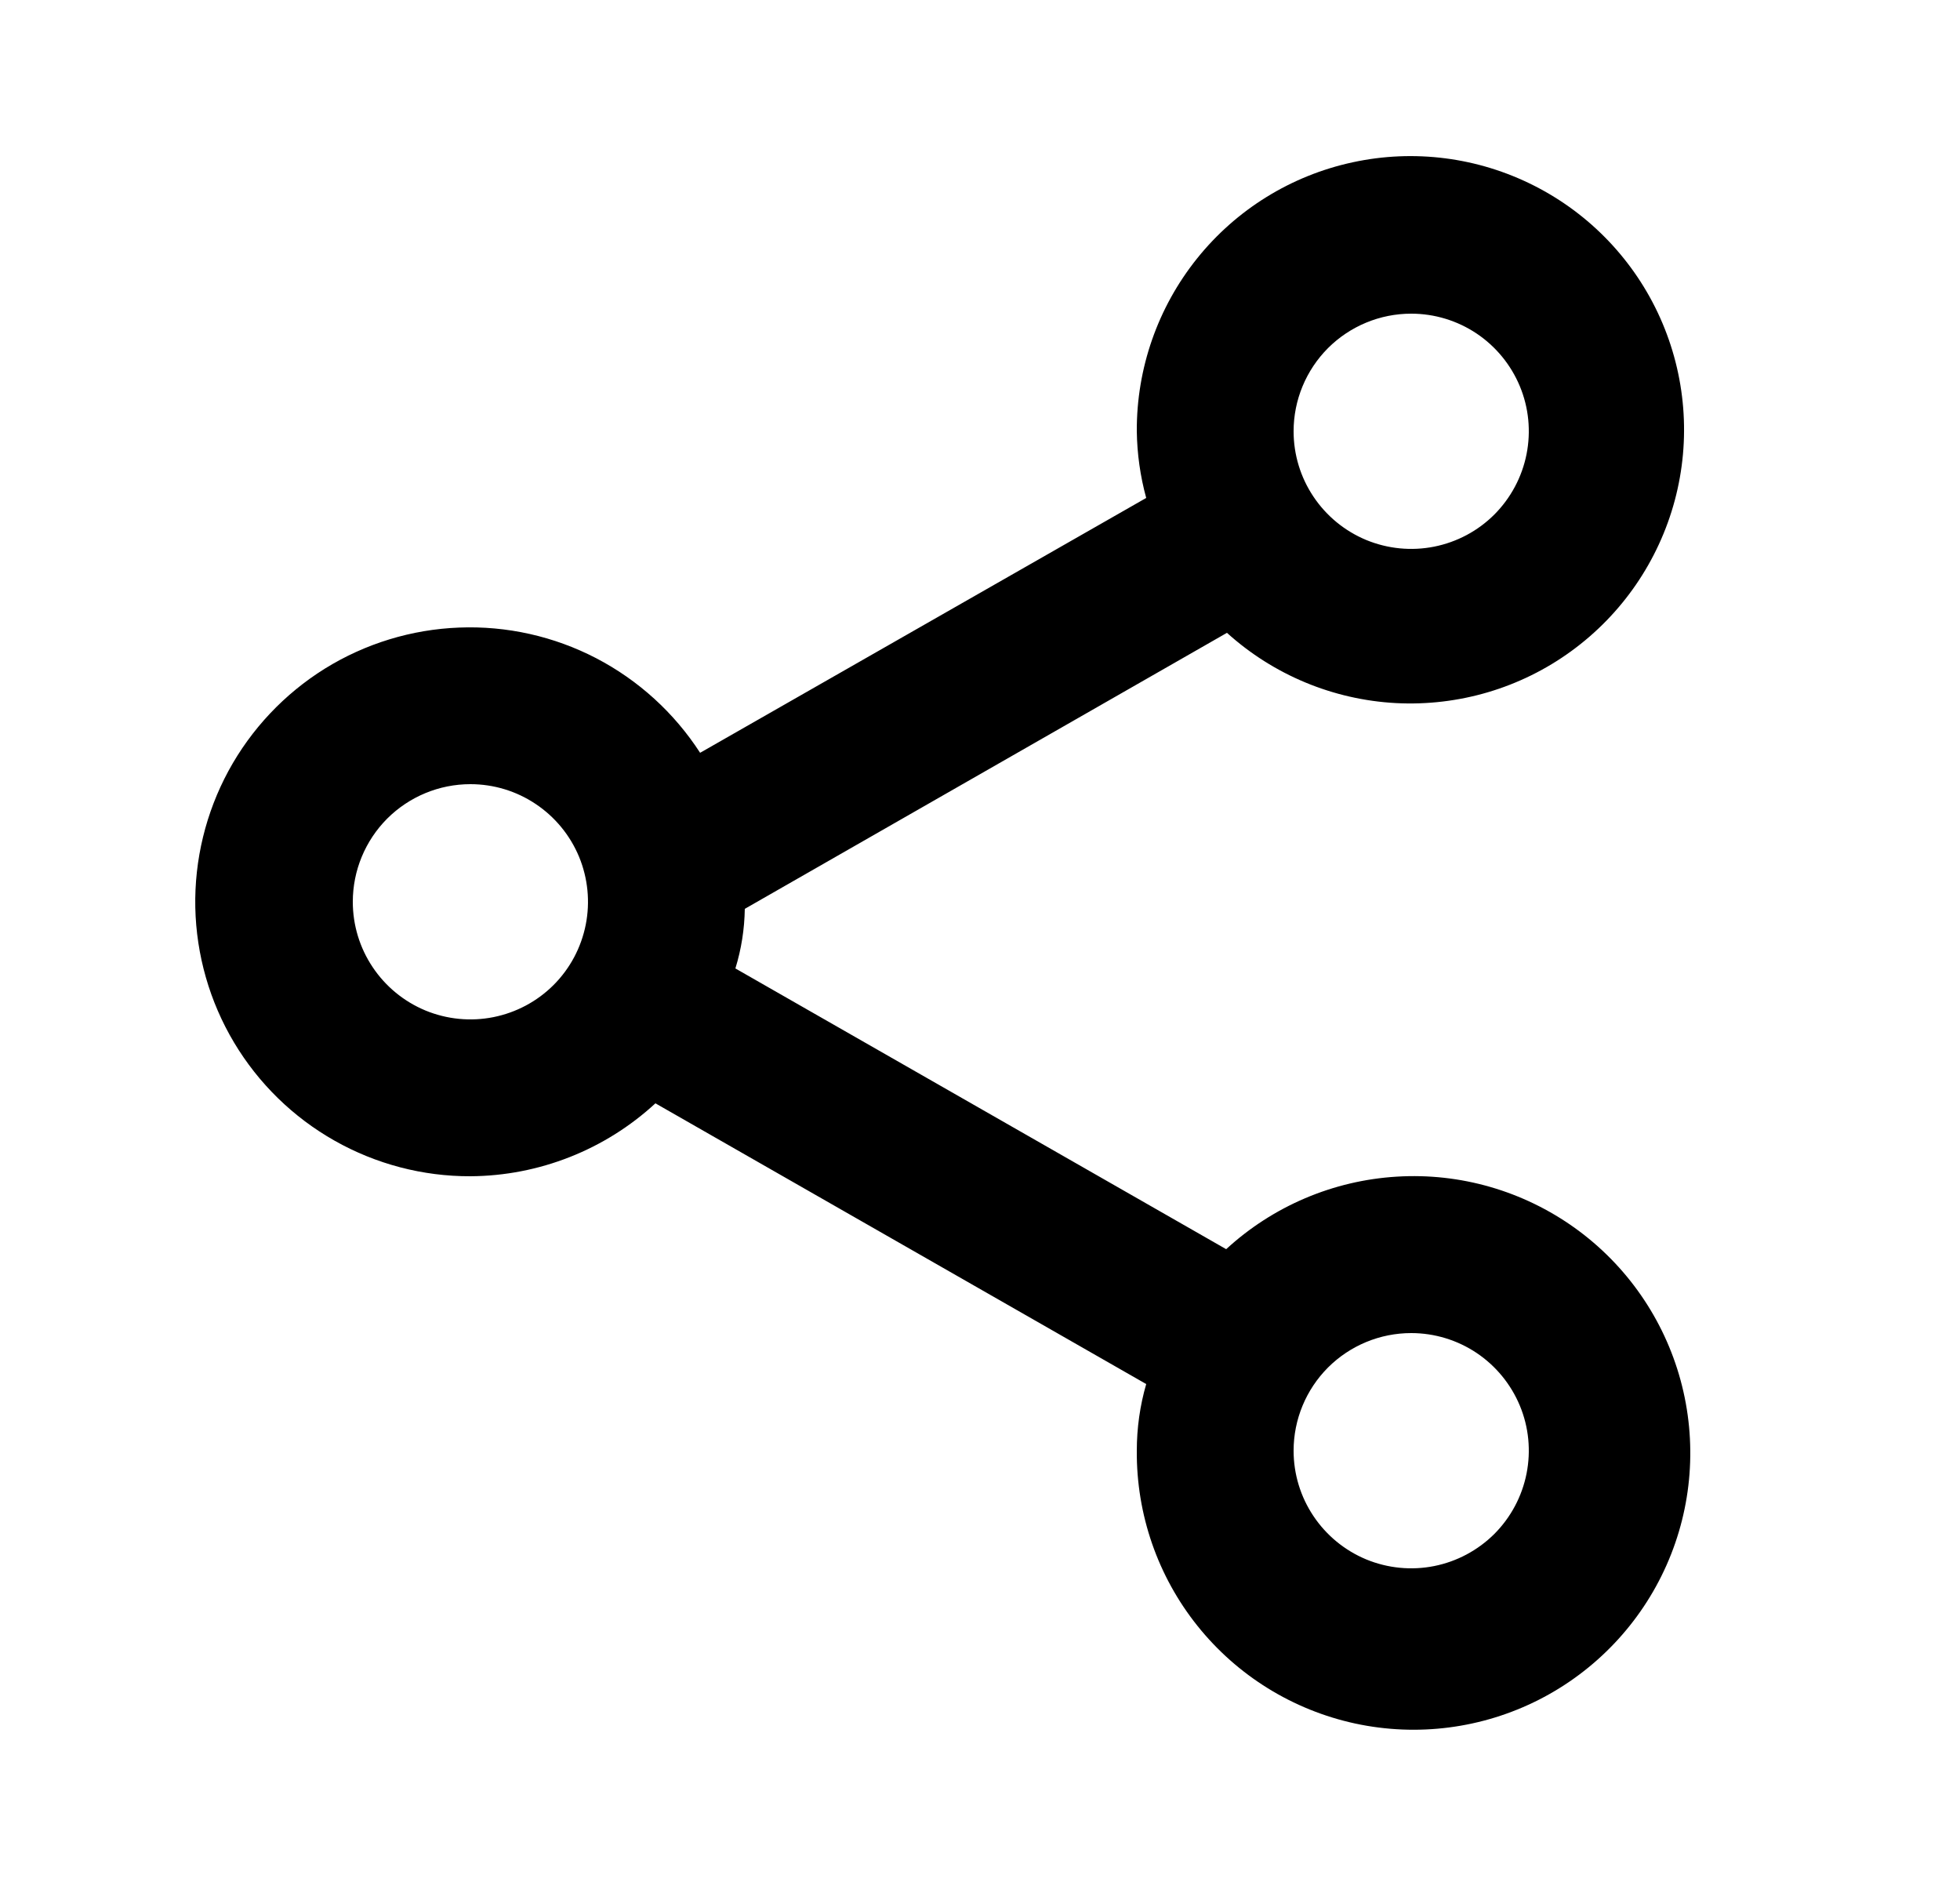 <svg width="25" height="24" viewBox="0 0 25 24" fill="none" xmlns="http://www.w3.org/2000/svg">
<path d="M6 15C6.875 14.995 7.717 14.663 8.36 14.07L14.62 17.65C14.54 17.926 14.5 18.212 14.5 18.5C14.494 19.312 14.767 20.101 15.274 20.734C15.781 21.368 16.491 21.807 17.285 21.979C18.078 22.15 18.906 22.043 19.63 21.675C20.353 21.307 20.928 20.701 21.257 19.959C21.586 19.218 21.649 18.385 21.436 17.602C21.223 16.819 20.747 16.133 20.088 15.66C19.428 15.187 18.626 14.955 17.816 15.005C17.006 15.054 16.237 15.381 15.64 15.93L9.38 12.35C9.456 12.104 9.496 11.848 9.5 11.59L15.65 8.07C16.244 8.607 17.005 8.923 17.804 8.966C18.604 9.008 19.394 8.775 20.041 8.304C20.689 7.833 21.155 7.154 21.362 6.381C21.569 5.607 21.503 4.786 21.176 4.055C20.849 3.324 20.28 2.728 19.566 2.367C18.851 2.005 18.034 1.9 17.252 2.07C16.469 2.239 15.769 2.672 15.268 3.297C14.767 3.922 14.496 4.699 14.5 5.5C14.504 5.787 14.544 6.073 14.62 6.35L8.93 9.6C8.6 9.09 8.144 8.675 7.605 8.394C7.066 8.114 6.463 7.979 5.857 8.003C5.25 8.026 4.659 8.207 4.143 8.527C3.628 8.848 3.204 9.297 2.914 9.831C2.625 10.365 2.479 10.965 2.491 11.572C2.504 12.179 2.674 12.773 2.985 13.294C3.297 13.816 3.738 14.247 4.267 14.546C4.795 14.845 5.393 15.002 6 15ZM18 17C18.297 17 18.587 17.088 18.834 17.253C19.08 17.418 19.272 17.652 19.386 17.926C19.5 18.2 19.529 18.502 19.471 18.793C19.413 19.084 19.27 19.351 19.061 19.561C18.851 19.77 18.584 19.913 18.293 19.971C18.002 20.029 17.7 19.999 17.426 19.886C17.152 19.772 16.918 19.58 16.753 19.333C16.588 19.087 16.5 18.797 16.5 18.5C16.5 18.102 16.658 17.721 16.939 17.439C17.221 17.158 17.602 17 18 17ZM18 4C18.297 4 18.587 4.088 18.834 4.253C19.08 4.418 19.272 4.652 19.386 4.926C19.5 5.2 19.529 5.502 19.471 5.793C19.413 6.084 19.27 6.351 19.061 6.561C18.851 6.771 18.584 6.913 18.293 6.971C18.002 7.029 17.7 6.999 17.426 6.886C17.152 6.772 16.918 6.58 16.753 6.333C16.588 6.087 16.5 5.797 16.5 5.5C16.5 5.102 16.658 4.721 16.939 4.439C17.221 4.158 17.602 4 18 4ZM6 10C6.297 10 6.587 10.088 6.833 10.253C7.08 10.418 7.272 10.652 7.386 10.926C7.499 11.2 7.529 11.502 7.471 11.793C7.413 12.084 7.271 12.351 7.061 12.561C6.851 12.771 6.584 12.913 6.293 12.971C6.002 13.029 5.7 12.999 5.426 12.886C5.152 12.772 4.918 12.58 4.753 12.333C4.588 12.087 4.5 11.797 4.5 11.5C4.5 11.102 4.658 10.721 4.939 10.439C5.221 10.158 5.602 10 6 10Z" fill="black"/>
</svg>
